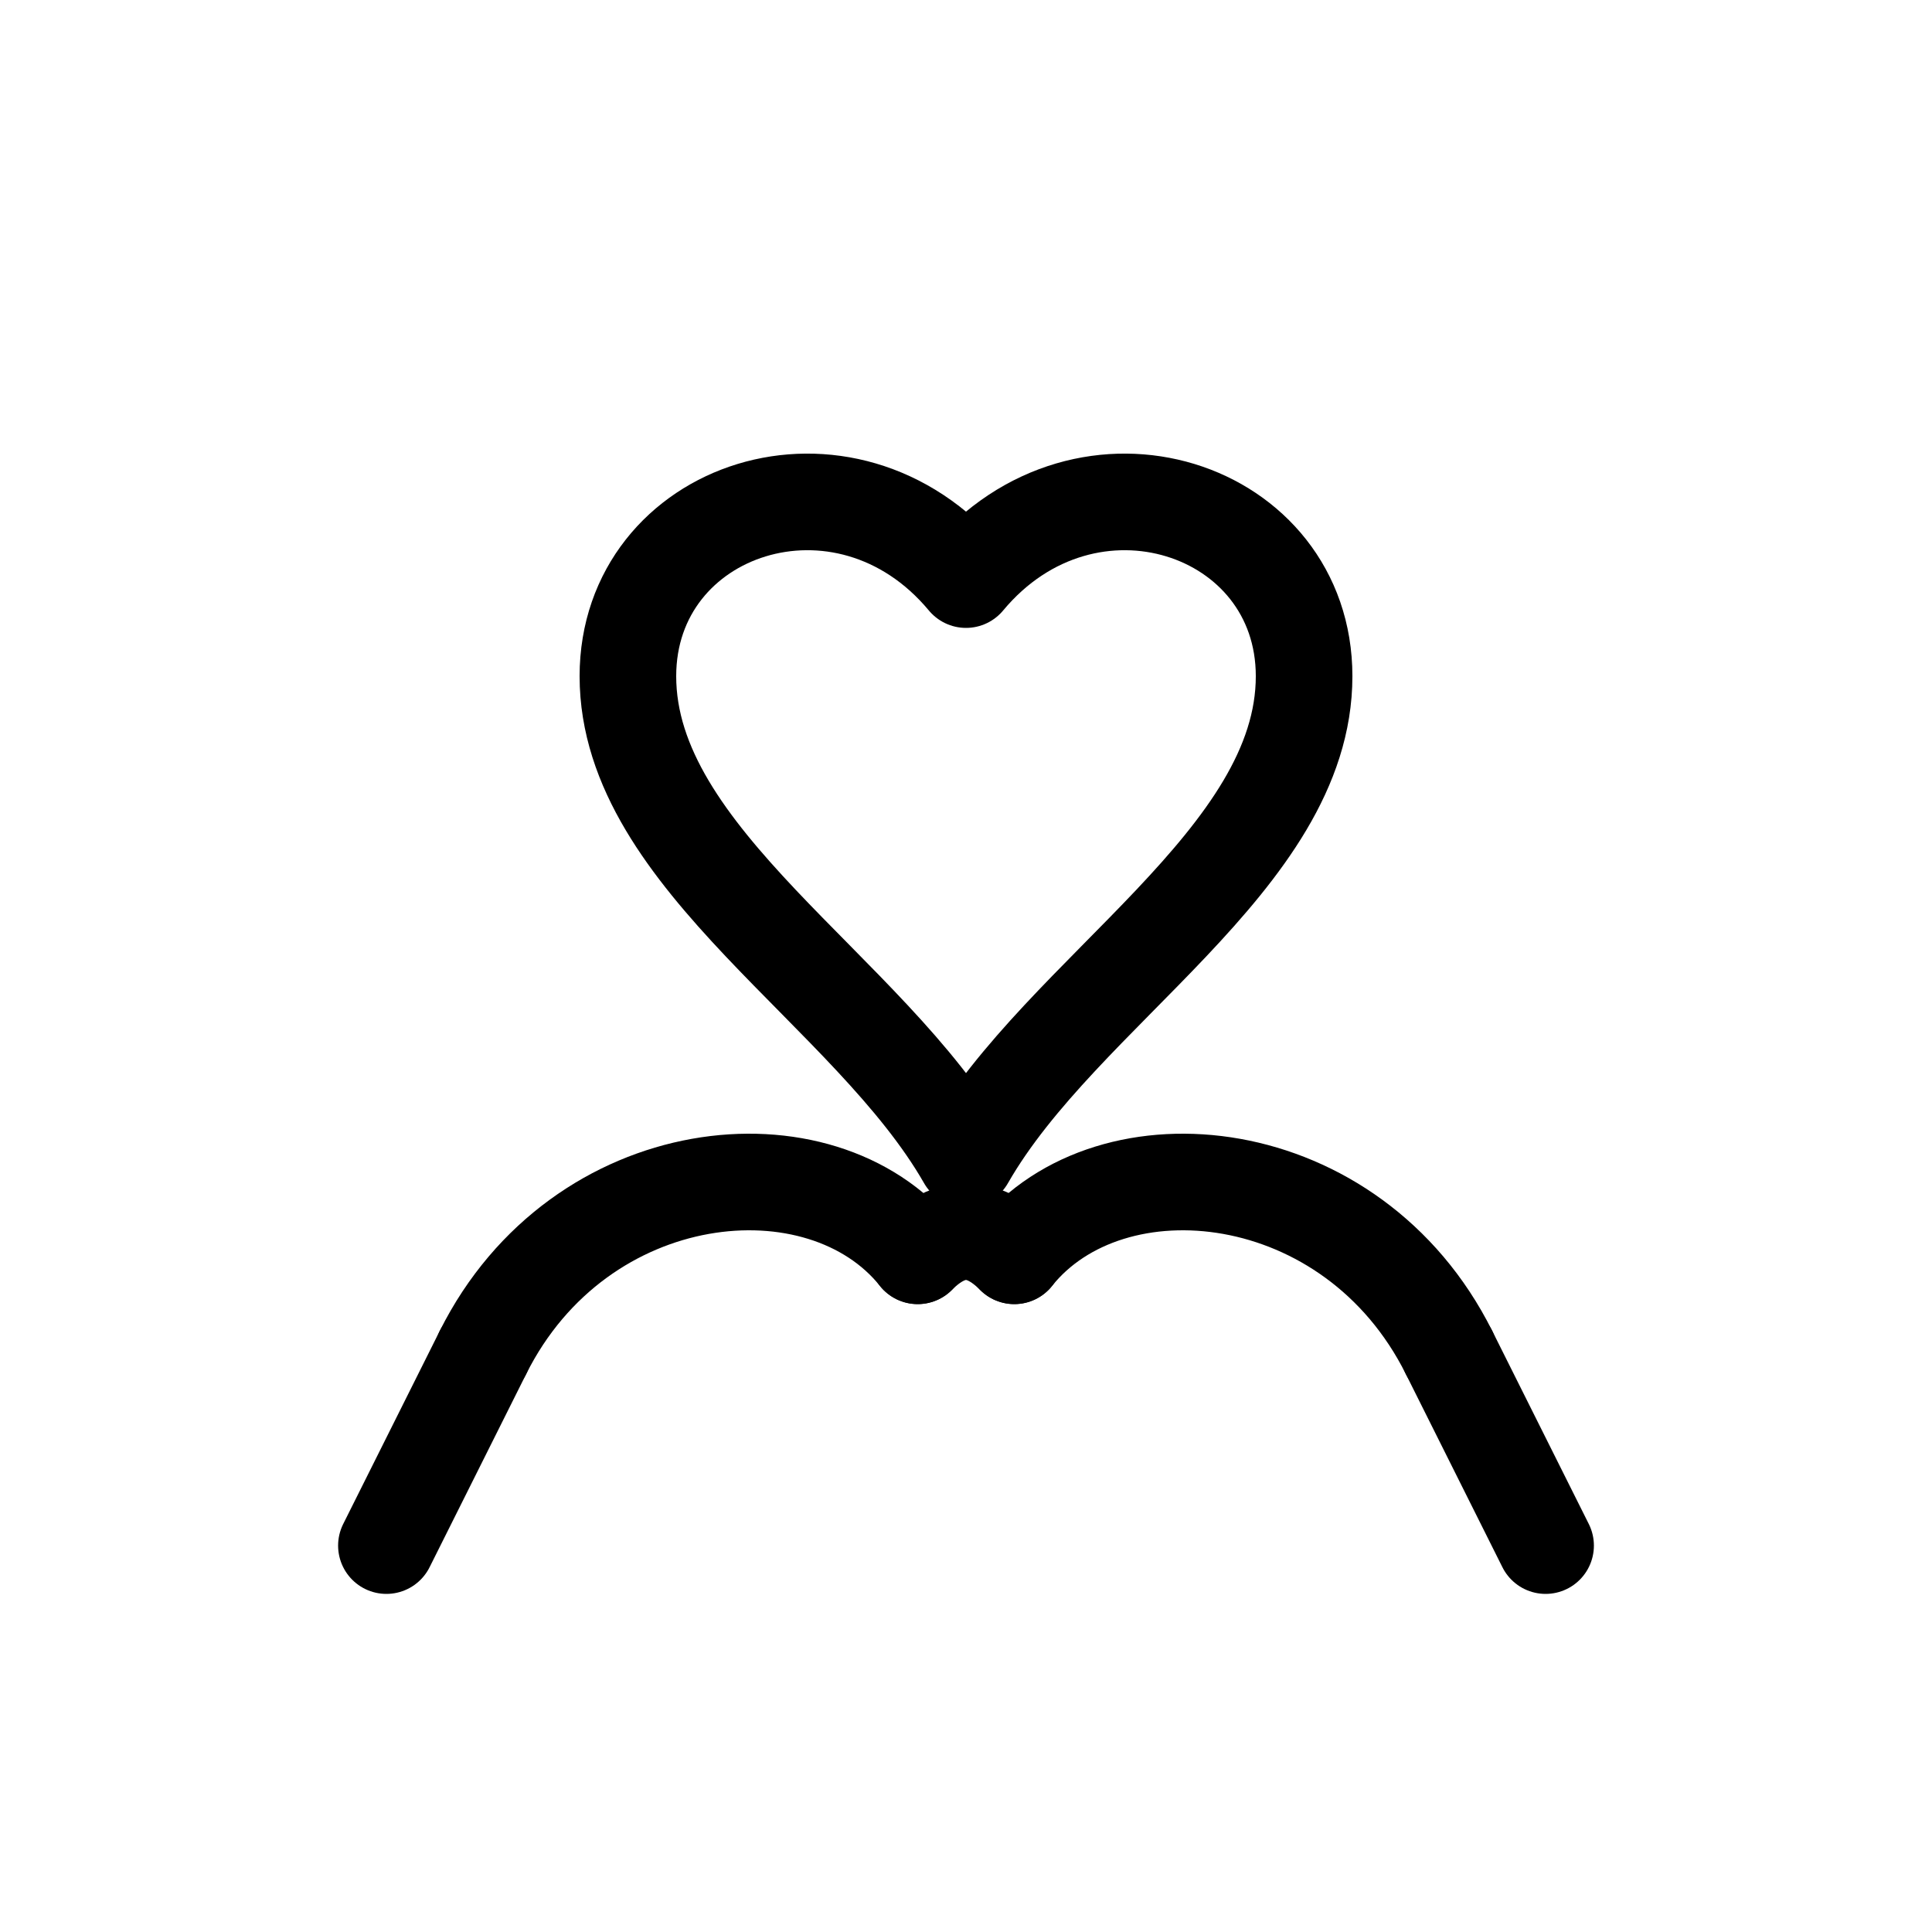 <svg width="40" height="40" viewBox="0 0 40 40" fill="none" xmlns="http://www.w3.org/2000/svg" stroke="black" stroke-width="2" stroke-linecap="round" stroke-linejoin="round">
  <path d="M20 12c-2.5-3-7-1.5-7 2 0 3.8 5 6.5 7 10 2-3.5 7-6.2 7-10 0-3.5-4.5-5-7-2Z"/>
  <path d="M8 32 L10 28"/>
  <path d="M10 28 C12 24 17 23.5 19 26"/>
  <path d="M32 32 L30 28"/>
  <path d="M30 28 C28 24 23 23.5 21 26"/>
  <path d="M19 26 Q20 25 21 26"/>
</svg>